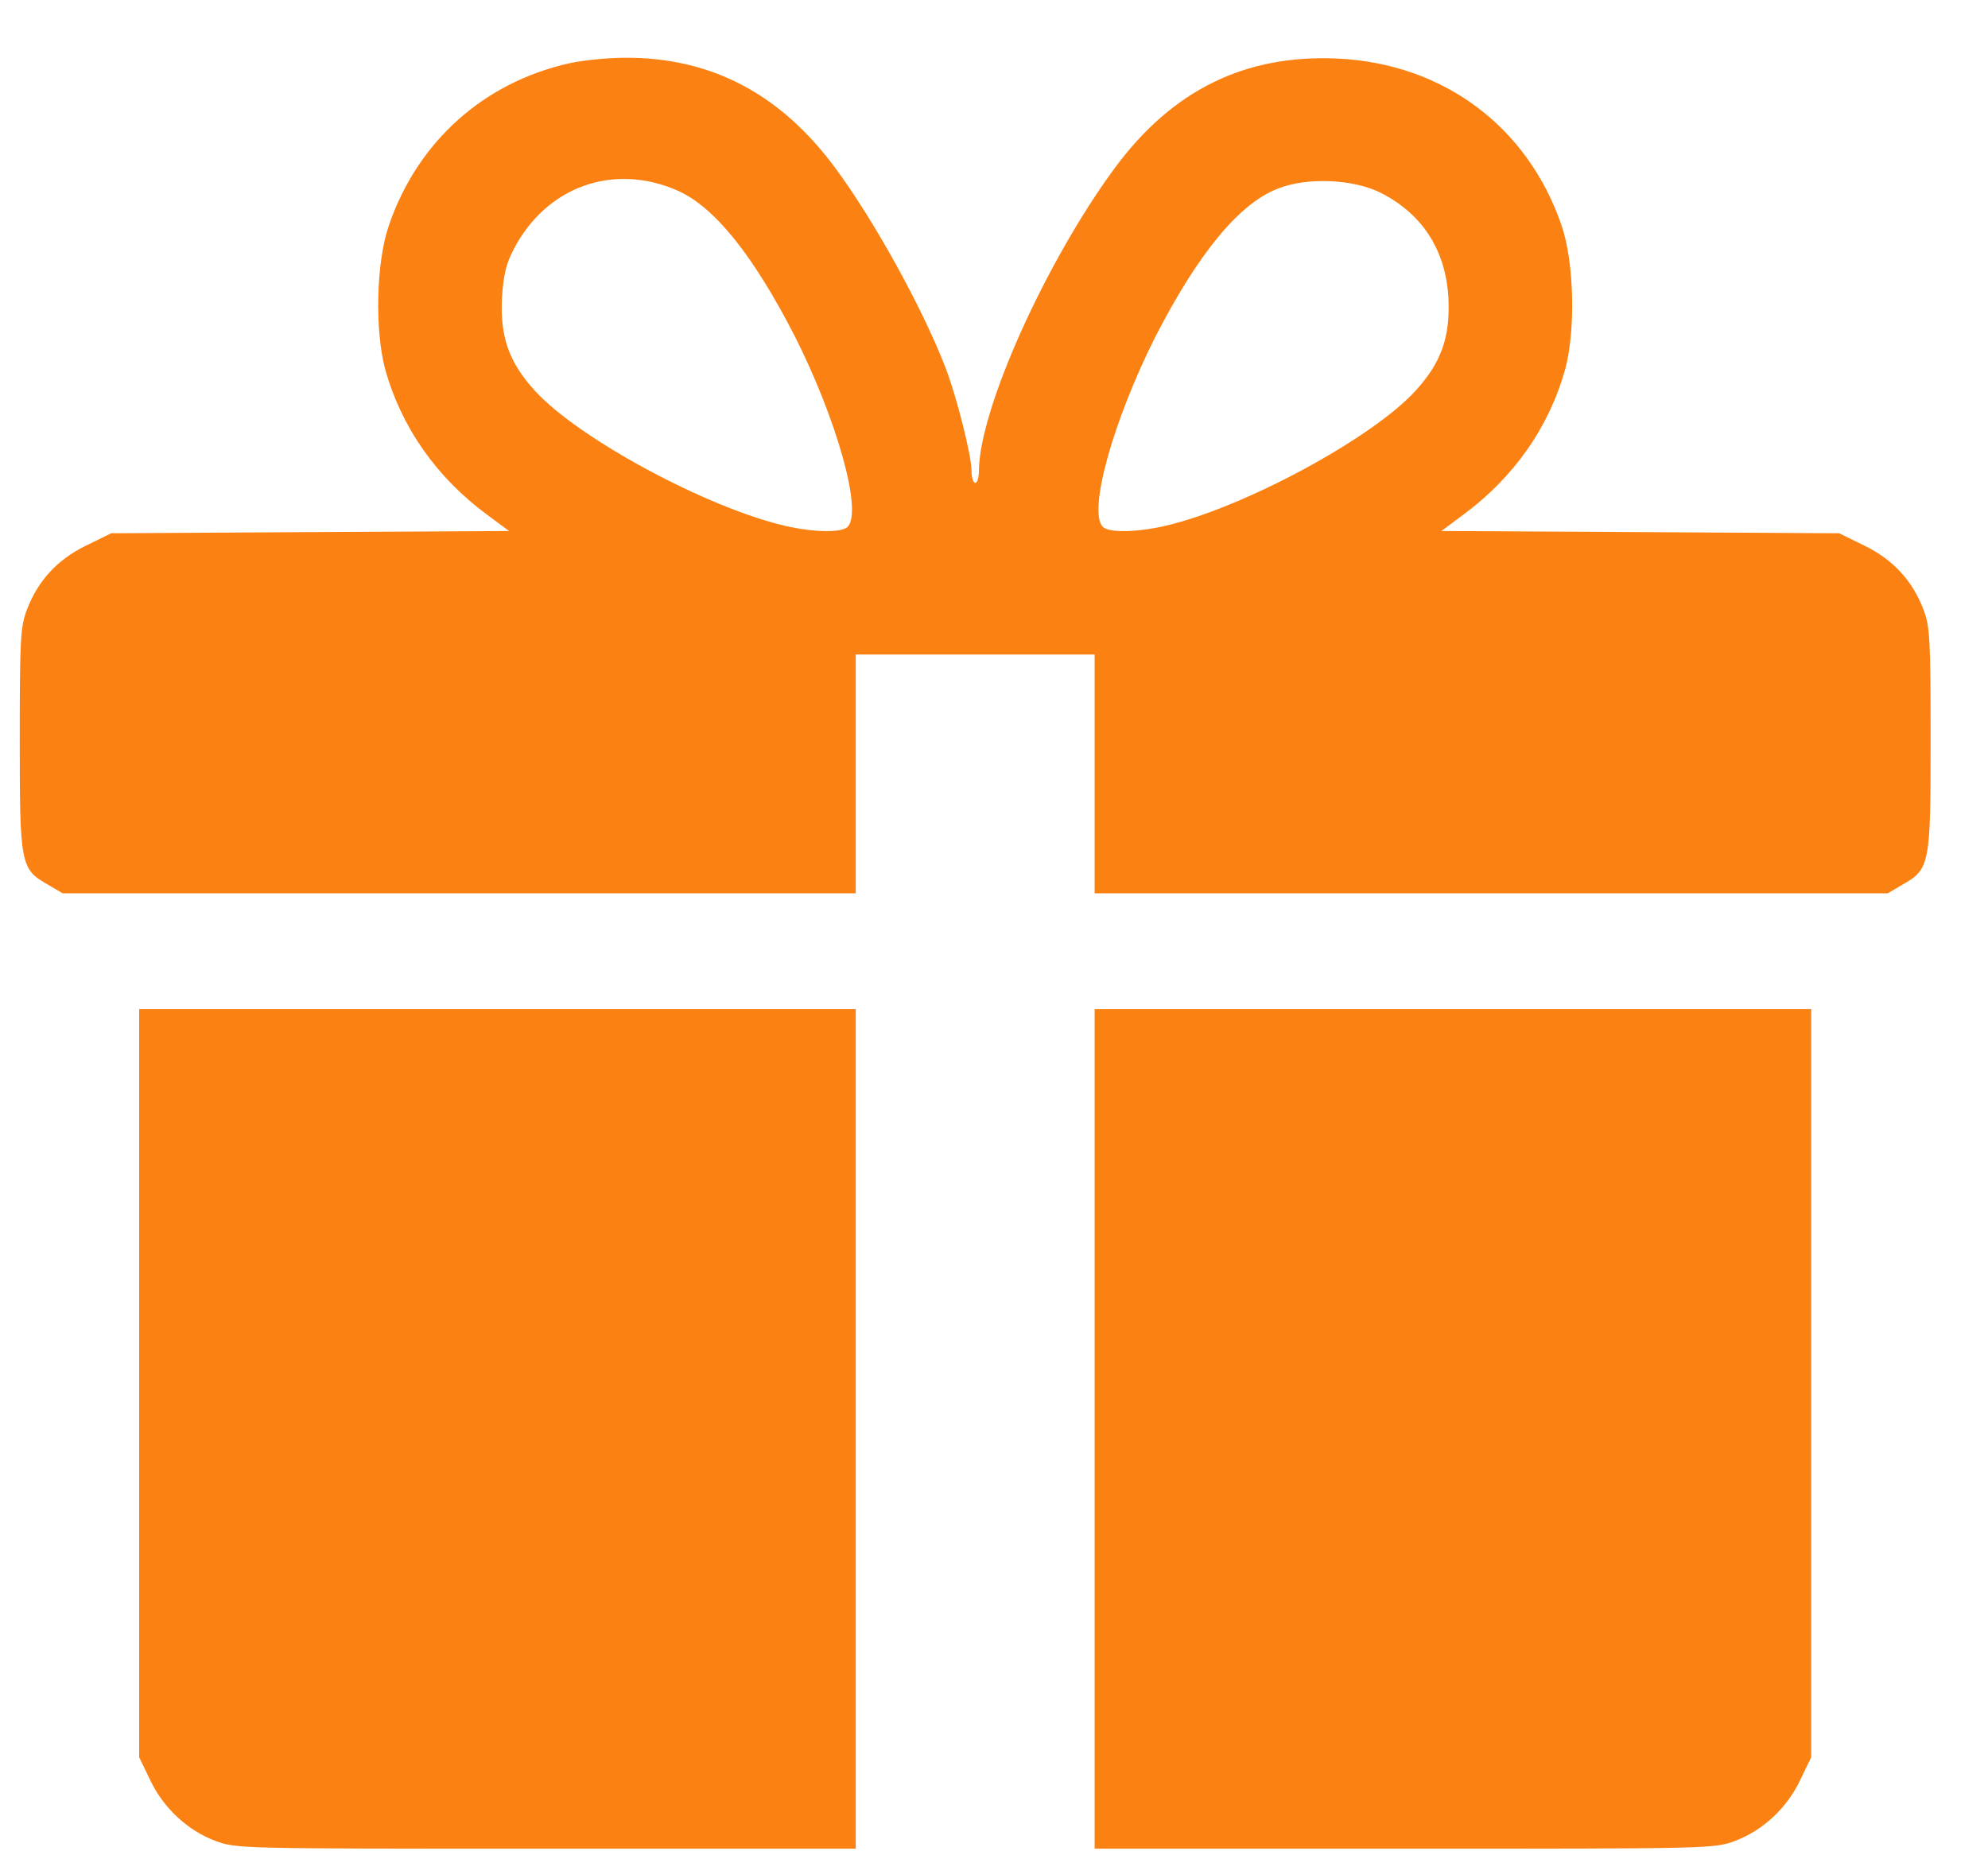 <?xml version="1.0" encoding="UTF-8"?> <svg xmlns="http://www.w3.org/2000/svg" width="29" height="27" viewBox="0 0 29 27" fill="none"><path d="M8.319 0.92C7.061 1.197 6.092 2.063 5.673 3.288C5.487 3.827 5.466 4.812 5.618 5.384C5.852 6.228 6.364 6.963 7.11 7.513L7.426 7.747L4.524 7.763L1.622 7.78L1.257 7.959C0.833 8.166 0.555 8.471 0.392 8.896C0.299 9.141 0.288 9.32 0.288 10.79C0.288 12.62 0.299 12.68 0.702 12.908L0.914 13.033H6.702H12.483V11.291V9.549H14.226H15.968V11.291V13.033H21.755H27.537L27.75 12.908C28.152 12.68 28.163 12.62 28.163 10.79C28.163 9.32 28.152 9.141 28.06 8.896C27.897 8.471 27.619 8.166 27.194 7.959L26.829 7.78L23.928 7.763L21.026 7.747L21.341 7.513C22.087 6.963 22.599 6.228 22.833 5.384C22.986 4.812 22.964 3.827 22.779 3.288C22.283 1.84 21.047 0.925 19.507 0.854C18.162 0.794 17.106 1.312 16.267 2.444C15.255 3.816 14.286 5.972 14.28 6.865C14.28 6.963 14.258 7.045 14.226 7.045C14.198 7.045 14.171 6.963 14.171 6.859C14.171 6.642 13.954 5.781 13.79 5.357C13.453 4.486 12.745 3.206 12.184 2.45C11.384 1.366 10.366 0.833 9.108 0.843C8.852 0.843 8.498 0.882 8.319 0.92ZM9.887 2.782C10.425 3.021 10.986 3.723 11.591 4.899C12.206 6.114 12.587 7.464 12.364 7.687C12.277 7.774 11.874 7.769 11.449 7.671C10.306 7.404 8.438 6.397 7.807 5.705C7.426 5.291 7.295 4.916 7.322 4.35C7.344 4.017 7.382 3.849 7.491 3.642C7.965 2.722 8.95 2.368 9.887 2.782ZM20.144 2.814C20.753 3.125 21.091 3.653 21.129 4.35C21.156 4.916 21.026 5.291 20.645 5.705C20.013 6.397 18.146 7.404 17.002 7.671C16.578 7.769 16.175 7.774 16.088 7.687C15.864 7.464 16.246 6.114 16.861 4.899C17.481 3.696 18.075 2.972 18.636 2.754C19.066 2.58 19.746 2.613 20.144 2.814Z" fill="#FB8212"></path><path d="M2.03 20.176V25.637L2.188 25.964C2.379 26.372 2.733 26.704 3.141 26.857C3.446 26.971 3.489 26.971 7.965 26.971H12.483V20.846V14.721H7.257H2.03V20.176Z" fill="#FB8212"></path><path d="M15.968 20.846V26.971H20.487C24.962 26.971 25.006 26.971 25.311 26.857C25.719 26.704 26.073 26.372 26.263 25.964L26.421 25.637V20.176V14.721H21.195H15.968V20.846Z" fill="#FB8212"></path></svg> 